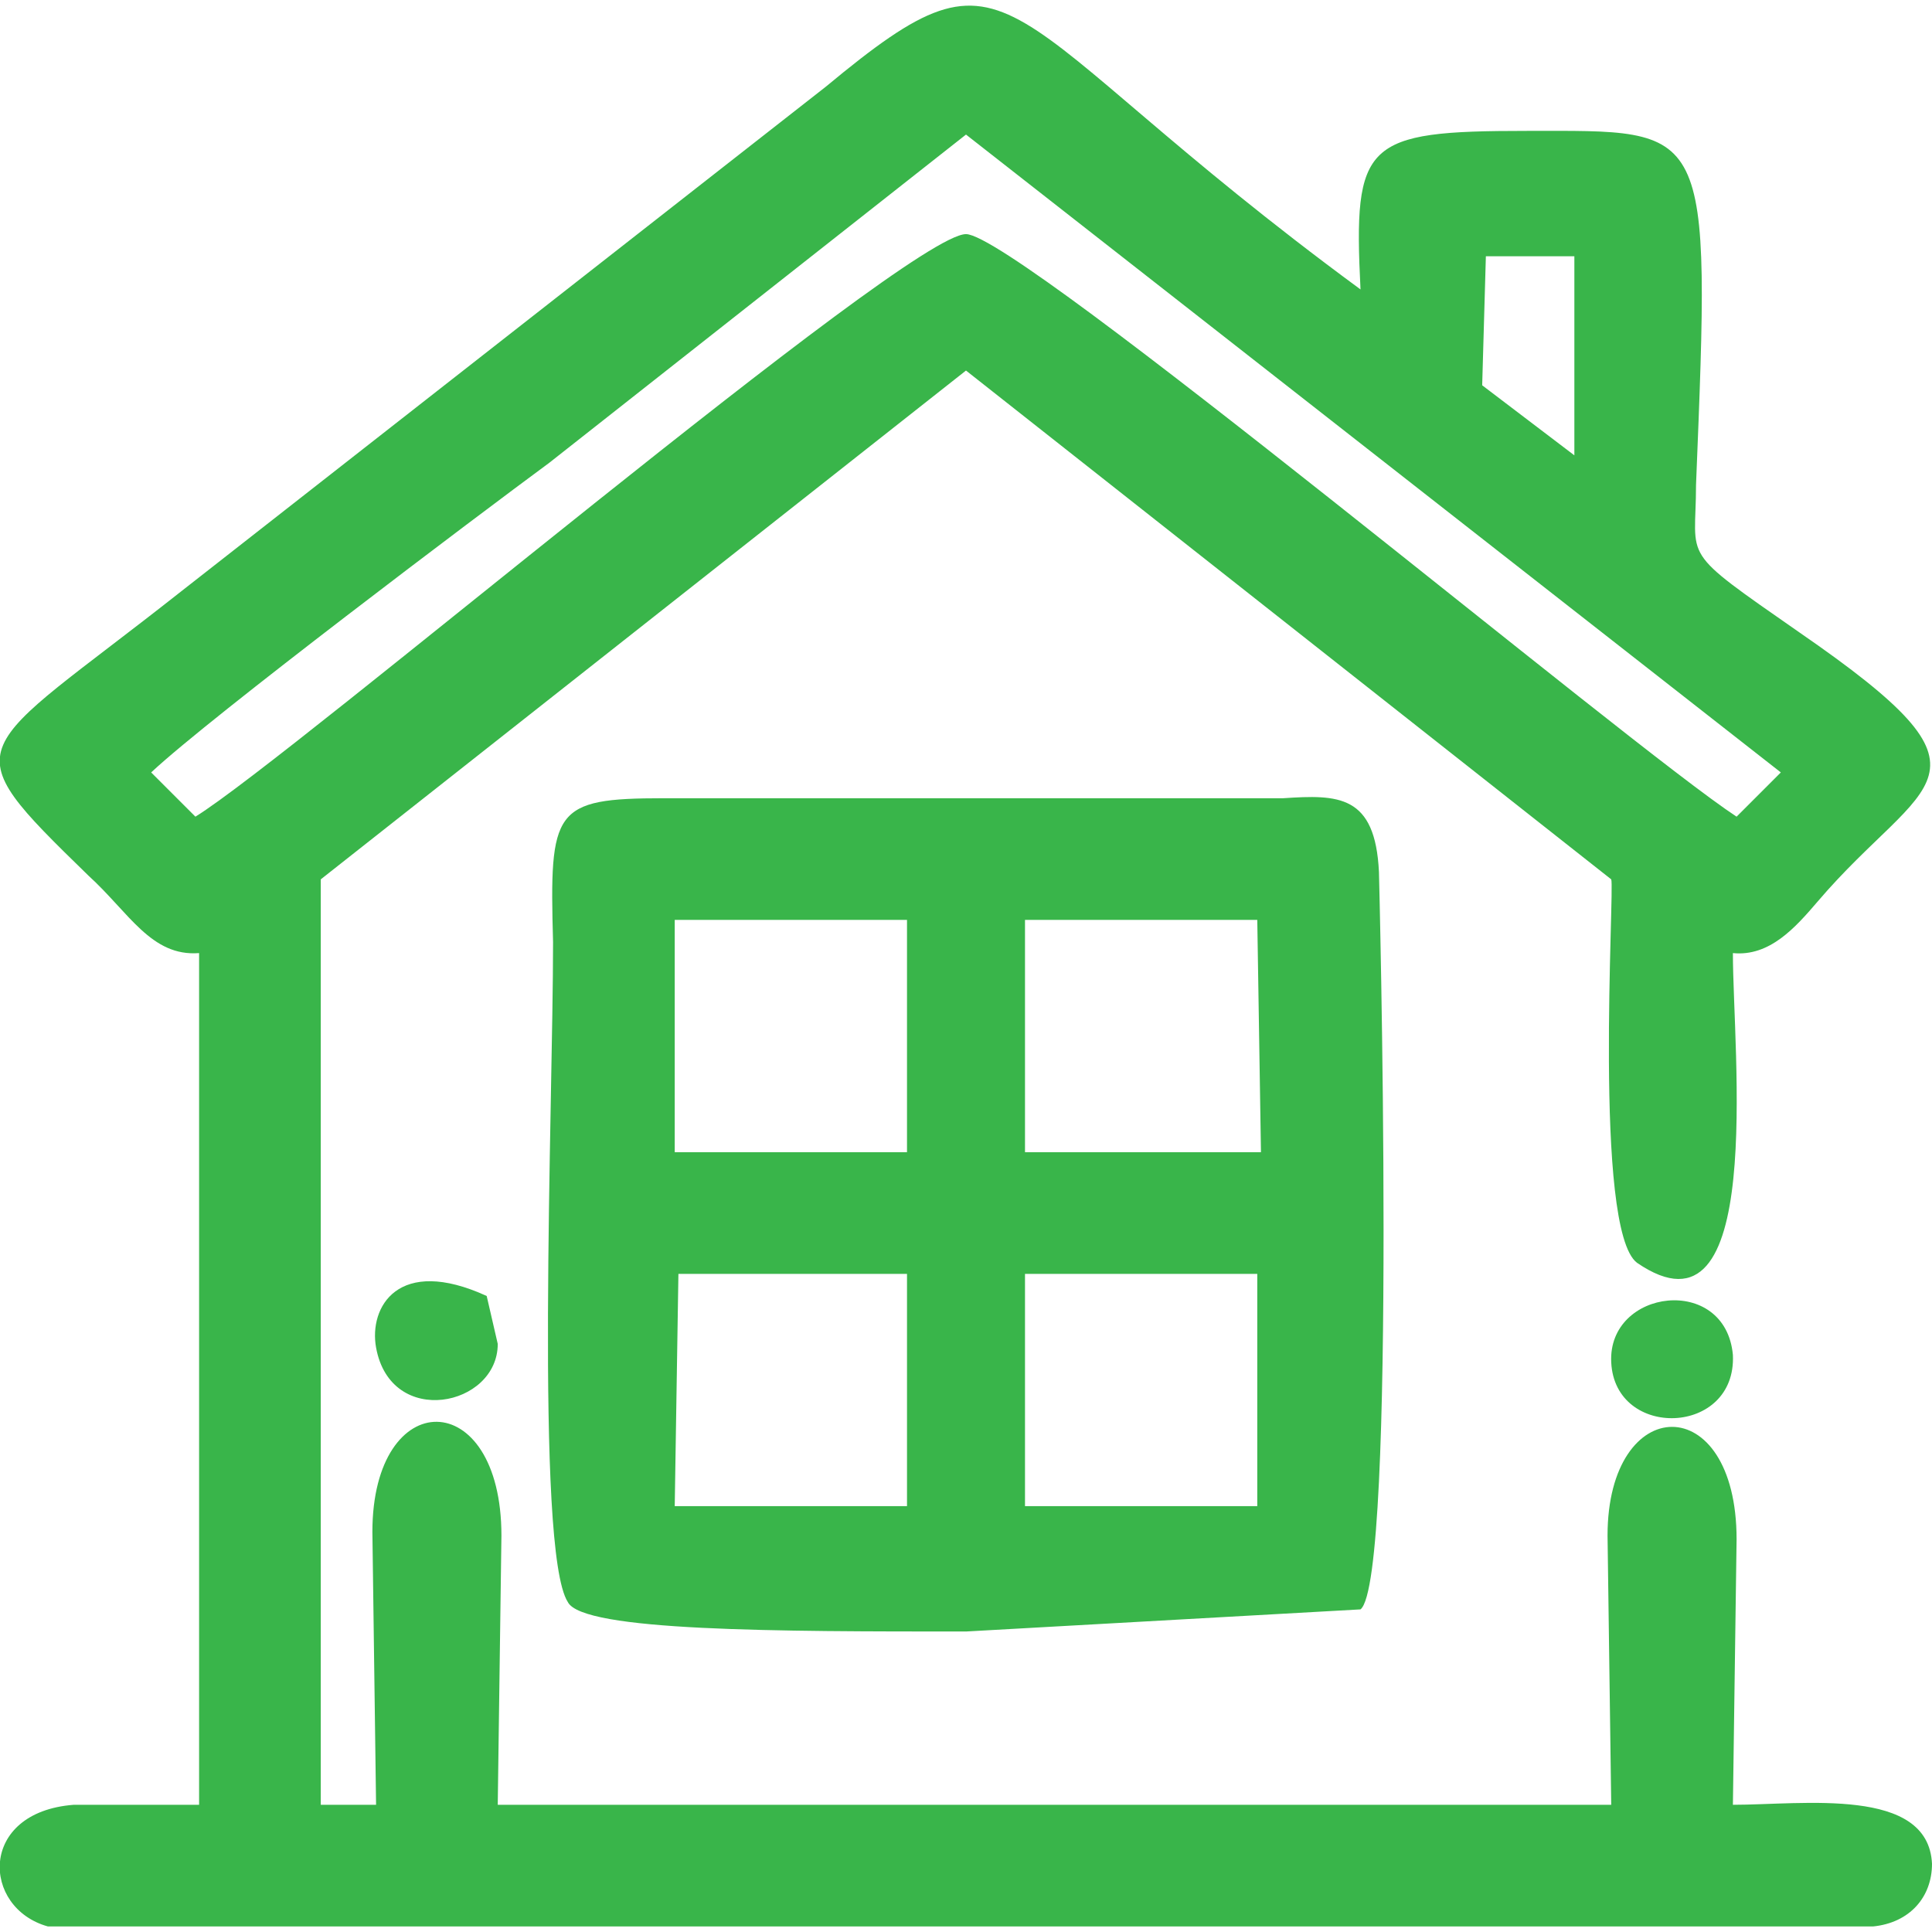 <?xml version="1.0" encoding="UTF-8"?>
<!DOCTYPE svg PUBLIC "-//W3C//DTD SVG 1.1//EN" "http://www.w3.org/Graphics/SVG/1.1/DTD/svg11.dtd">
<!-- Creator: CorelDRAW -->
<svg xmlns="http://www.w3.org/2000/svg" xml:space="preserve" width="140px" height="140px" version="1.1" style="shape-rendering:geometricPrecision; text-rendering:geometricPrecision; image-rendering:optimizeQuality; fill-rule:evenodd; clip-rule:evenodd"
viewBox="0 0 524000 521000"
 xmlns:xlink="http://www.w3.org/1999/xlink"
 xmlns:xodm="http://www.corel.com/coreldraw/odm/2003">
 <defs>
  <style type="text/css">
   <![CDATA[
    .fil0 {fill:#39B54A}
   ]]>
  </style>
 </defs>
 <g id="Слой_x0020_1">
  <path class="fil0" d="M427000 68000l-24000 0 -1000 35000 25000 19000 0 -54000zm10000 300000c-1000,-20000 31000,-24000 33000,-2000 1000,22000 -32000,23000 -33000,2000zm-302000 -5000c0,17000 -29000,23000 -33000,1000 -2000,-11000 6000,-25000 30000,-14000l3000 13000zm206000 -19000l-63000 0 0 63000 63000 0 0 -63000zm-95000 0l-62000 0 -1000 63000 63000 0 0 -63000zm95000 -96000l-63000 0 0 63000 64000 0 -1000 -63000zm-95000 0l-63000 0 0 63000 63000 0 0 -63000zm16000 193000c-51000,0 -104000,0 -108000,-8000 -9000,-14000 -4000,-135000 -4000,-179000 -1000,-36000 0,-39000 30000,-39000l168000 0c15000,-1000 25000,-1000 26000,20000 0,0 5000,192000 -5000,200000l-107000 6000zm-113000 -317000c-19000,14000 -92000,69000 -108000,84000l12000 12000c26000,-16000 193000,-158000 209000,-158000 14000,0 180000,139000 209000,158000l12000 -12000 -221000 -173000 -113000 89000zm-95000 364000l0 -231000c-13000,1000 -19000,-11000 -30000,-21000 -38000,-37000 -32000,-32000 25000,-77000l175000 -137000c53000,-44000 43000,-20000 145000,55000 -2000,-40000 1000,-43000 45000,-43000 50000,0 50000,-3000 46000,96000 0,21000 -5000,17000 28000,40000 58000,40000 34000,39000 5000,73000 -6000,7000 -13000,15000 -23000,14000 0,27000 9000,108000 -26000,84000 -12000,-9000 -6000,-102000 -7000,-104000l-175000 -138000 -175000 138000 0 251000 15000 0 -1000 -74000c0,-40000 35000,-40000 35000,1000l-1000 73000 302000 0 -1000 -73000c0,-39000 35000,-40000 35000,1000l-1000 72000c19000,0 53000,-5000 54000,16000 0,9000 -6000,16000 -16000,17000l-495000 0c-18000,-5000 -19000,-31000 7000,-33000l34000 0z"/>
 </g>
</svg>
